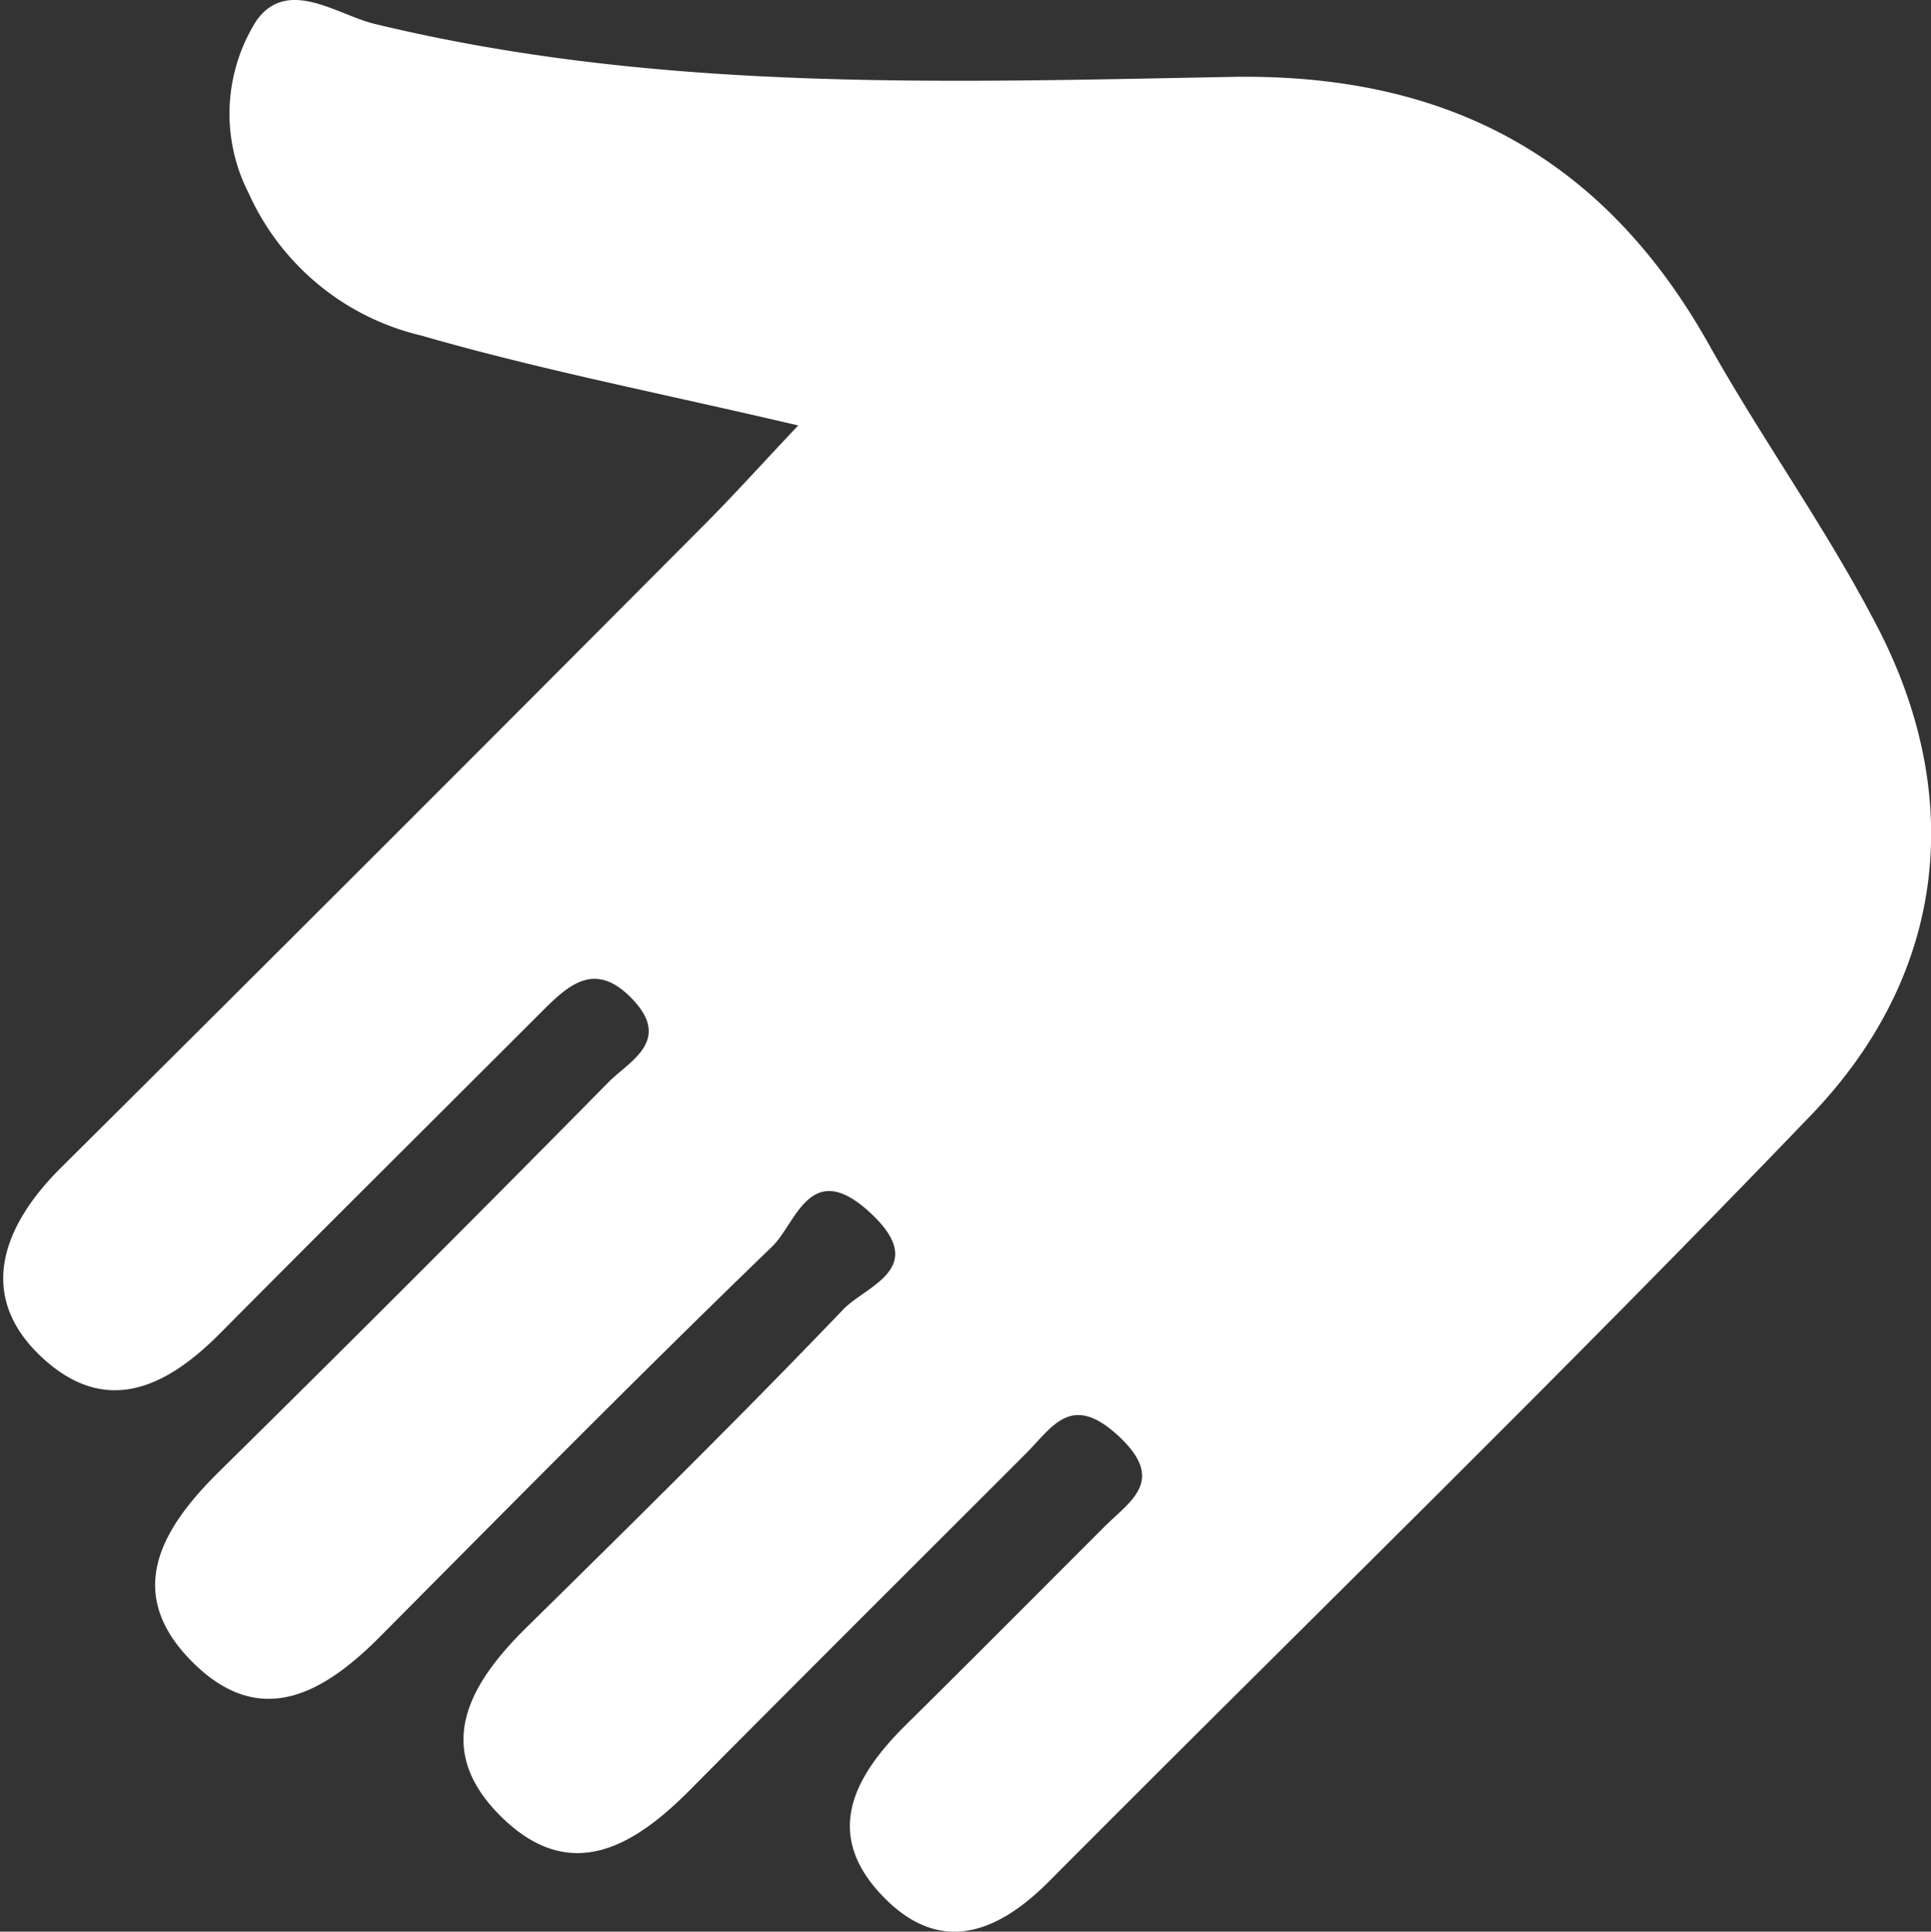 <svg xmlns="http://www.w3.org/2000/svg" viewBox="0 0 46.98 46.99"><rect x="0" y="0" width="46.98" height="46.99" fill="#333333" stroke="none"/><defs><style>.cls-1{fill:#fff;}</style></defs><title>Accompagnement personnalisé</title><g id="Calque_2" data-name="Calque 2"><g id="Calque_2-2" data-name="Calque 2"><path class="cls-1" d="M19.42,10.35C16.1,9.57,13.15,9,10.24,8.16A6.15,6.15,0,0,1,6.05,4.7,4.24,4.24,0,0,1,6.24.5C7-.56,8.2.36,9.11.58,16,2.25,23,2,30,1.87c5.19-.08,9,1.94,11.56,6.48,1.27,2.27,2.8,4.4,4,6.68,2.29,4.23,1.84,8.64-1.52,12.12C38,33.44,31.69,39.57,25.51,45.78c-1.27,1.27-2.67,1.79-4.06.32S20.73,43.27,22,42c1.63-1.61,3.25-3.24,4.87-4.86.63-.63,1.51-1.12.35-2.2s-1.61-.23-2.26.42c-2.73,2.73-5.46,5.45-8.18,8.19-1.38,1.39-2.92,2.29-4.59.64s-.8-3.2.61-4.59c2.6-2.56,5.2-5.12,7.72-7.75.56-.58,2.11-1,.65-2.35s-1.8.26-2.38.82c-3.23,3.12-6.38,6.31-9.54,9.49-1.39,1.4-2.93,2.27-4.58.61s-.77-3.2.63-4.59q4.79-4.72,9.51-9.51c.51-.51,1.53-1,.59-2s-1.6-.33-2.28.35c-2.58,2.58-5.17,5.15-7.74,7.74-1.31,1.33-2.79,2.07-4.36.61s-1-3.14.42-4.57Q9.3,20.64,17.13,12.77C17.85,12.05,18.53,11.29,19.42,10.35Z"/></g></g></svg>